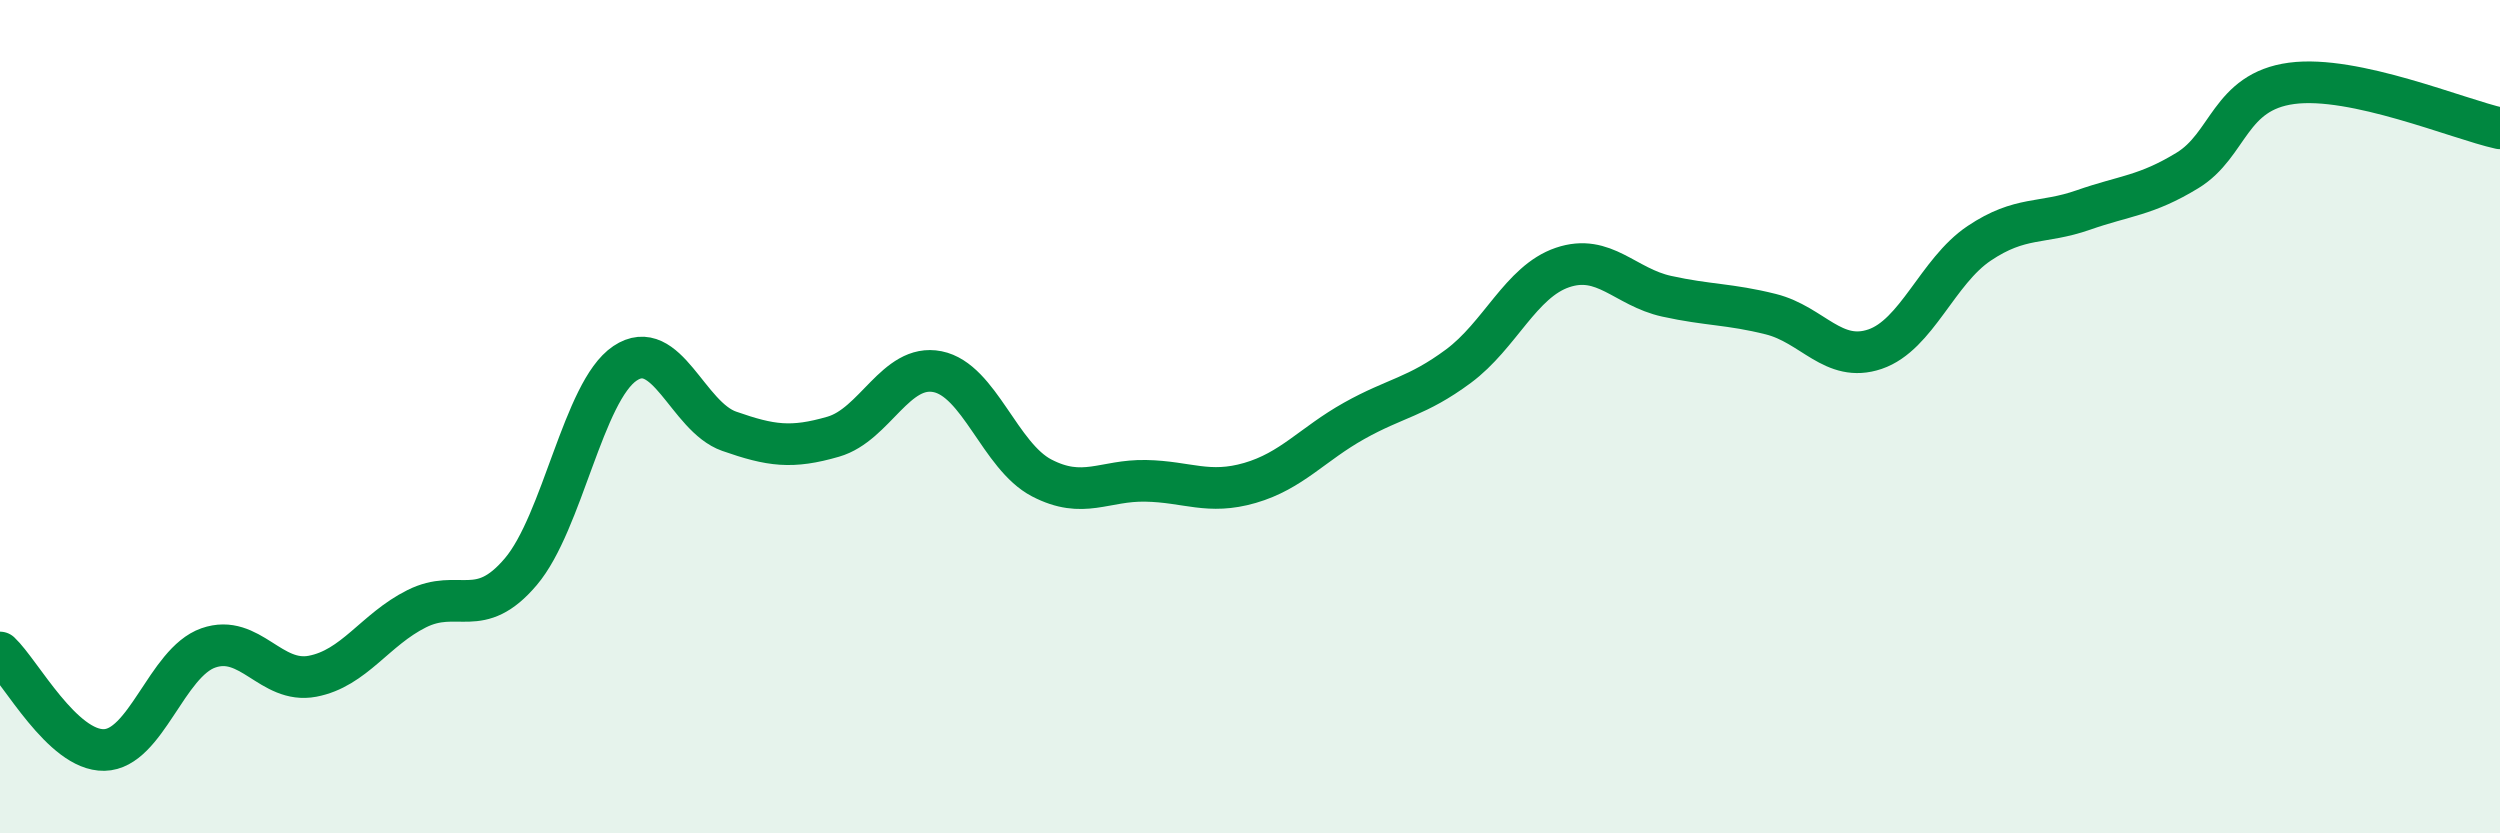 
    <svg width="60" height="20" viewBox="0 0 60 20" xmlns="http://www.w3.org/2000/svg">
      <path
        d="M 0,15.66 C 0.5,16.13 1.5,18.02 2.5,18 C 3.5,17.98 4,15.9 5,15.55 C 6,15.2 6.5,16.42 7.5,16.23 C 8.5,16.04 9,15.11 10,14.61 C 11,14.11 11.5,14.9 12.5,13.72 C 13.5,12.54 14,9.39 15,8.72 C 16,8.05 16.5,10 17.5,10.35 C 18.5,10.7 19,10.77 20,10.48 C 21,10.19 21.5,8.72 22.5,8.92 C 23.5,9.12 24,10.95 25,11.47 C 26,11.99 26.5,11.52 27.5,11.54 C 28.5,11.56 29,11.88 30,11.59 C 31,11.3 31.5,10.66 32.5,10.1 C 33.5,9.54 34,9.53 35,8.79 C 36,8.05 36.5,6.76 37.5,6.42 C 38.5,6.08 39,6.89 40,7.11 C 41,7.33 41.5,7.29 42.5,7.54 C 43.5,7.79 44,8.72 45,8.38 C 46,8.04 46.5,6.51 47.5,5.84 C 48.5,5.17 49,5.39 50,5.04 C 51,4.69 51.5,4.7 52.5,4.09 C 53.5,3.48 53.5,2.2 55,2 C 56.5,1.8 59,2.86 60,3.08L60 20L0 20Z"
        fill="#008740"
        opacity="0.1"
        stroke-linecap="round"
        stroke-linejoin="round"
      />
      <path
        d="M 0,15.66 C 0.5,16.13 1.5,18.02 2.5,18 C 3.5,17.98 4,15.9 5,15.55 C 6,15.2 6.5,16.42 7.5,16.23 C 8.5,16.04 9,15.11 10,14.61 C 11,14.11 11.5,14.9 12.5,13.72 C 13.5,12.54 14,9.39 15,8.72 C 16,8.05 16.5,10 17.5,10.35 C 18.5,10.7 19,10.77 20,10.48 C 21,10.19 21.5,8.72 22.5,8.92 C 23.5,9.12 24,10.95 25,11.47 C 26,11.99 26.5,11.52 27.5,11.54 C 28.5,11.56 29,11.88 30,11.59 C 31,11.3 31.5,10.66 32.5,10.1 C 33.5,9.54 34,9.53 35,8.79 C 36,8.05 36.5,6.76 37.5,6.42 C 38.5,6.08 39,6.89 40,7.11 C 41,7.33 41.5,7.29 42.5,7.54 C 43.5,7.79 44,8.72 45,8.38 C 46,8.04 46.5,6.51 47.5,5.84 C 48.5,5.17 49,5.39 50,5.04 C 51,4.69 51.5,4.7 52.5,4.09 C 53.5,3.48 53.5,2.2 55,2 C 56.5,1.8 59,2.86 60,3.08"
        stroke="#008740"
        stroke-width="1"
        fill="none"
        stroke-linecap="round"
        stroke-linejoin="round"
      />
    </svg>
  